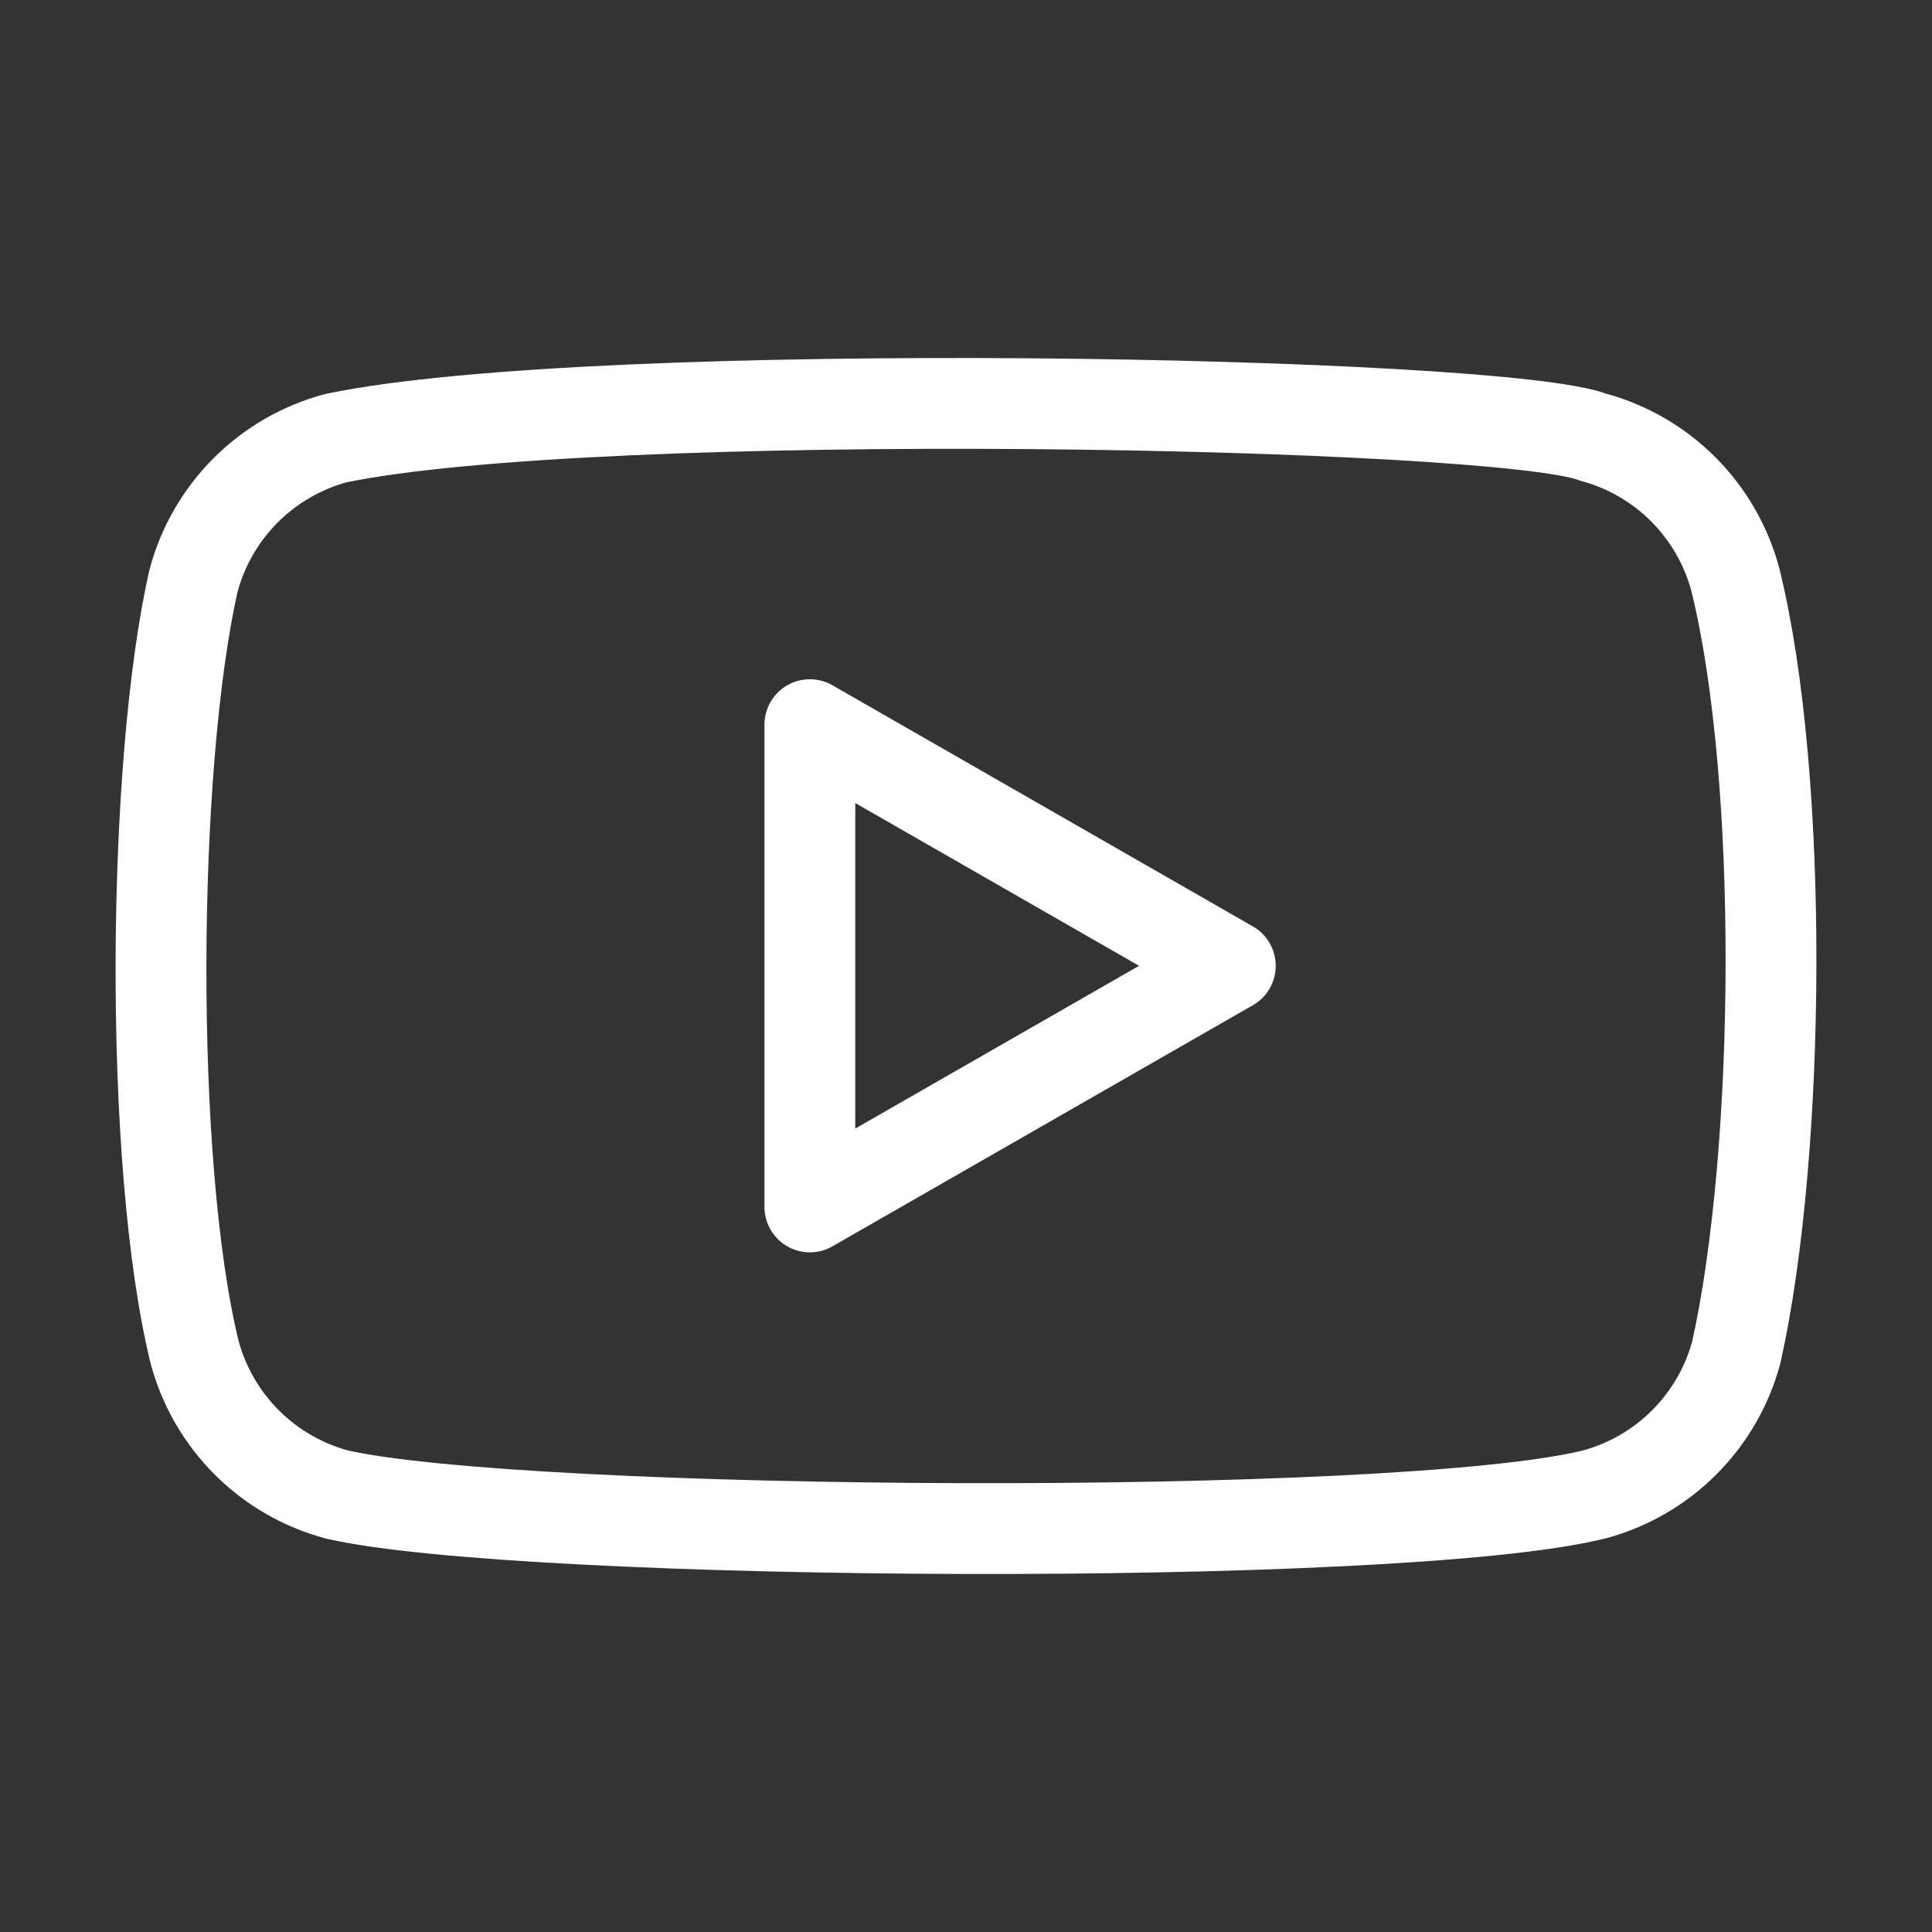 <svg width="800" height="800" viewBox="0 0 800 800" fill="none" xmlns="http://www.w3.org/2000/svg">
<rect x="0" y="0" width="800" height="800" fill="#333333" stroke="none"/>
<path d="M718.54 239.9C714.743 225.786 707.304 212.918 696.97 202.583C686.635 192.249 673.767 184.81 659.653 181.013C621.078 166.12 247.443 158.823 139.057 181.44C124.942 185.238 112.073 192.677 101.737 203.013C91.402 213.349 83.964 226.218 80.167 240.333C62.757 316.717 61.435 481.857 80.593 559.945C84.391 574.059 91.83 586.927 102.165 597.262C112.501 607.597 125.369 615.036 139.483 618.833C215.865 636.413 579.003 638.888 660.08 618.833C674.194 615.036 687.062 607.597 697.397 597.262C707.731 586.927 715.17 574.059 718.967 559.945C737.53 476.728 738.852 321.833 718.54 239.9Z" stroke="white" stroke-width="37.6" stroke-linecap="round" stroke-linejoin="round"/>
<path d="M509.448 399.92L335.347 300.066V499.771L509.448 399.92Z" stroke="white" stroke-width="37.6" stroke-linecap="round" stroke-linejoin="round"/>
</svg>
